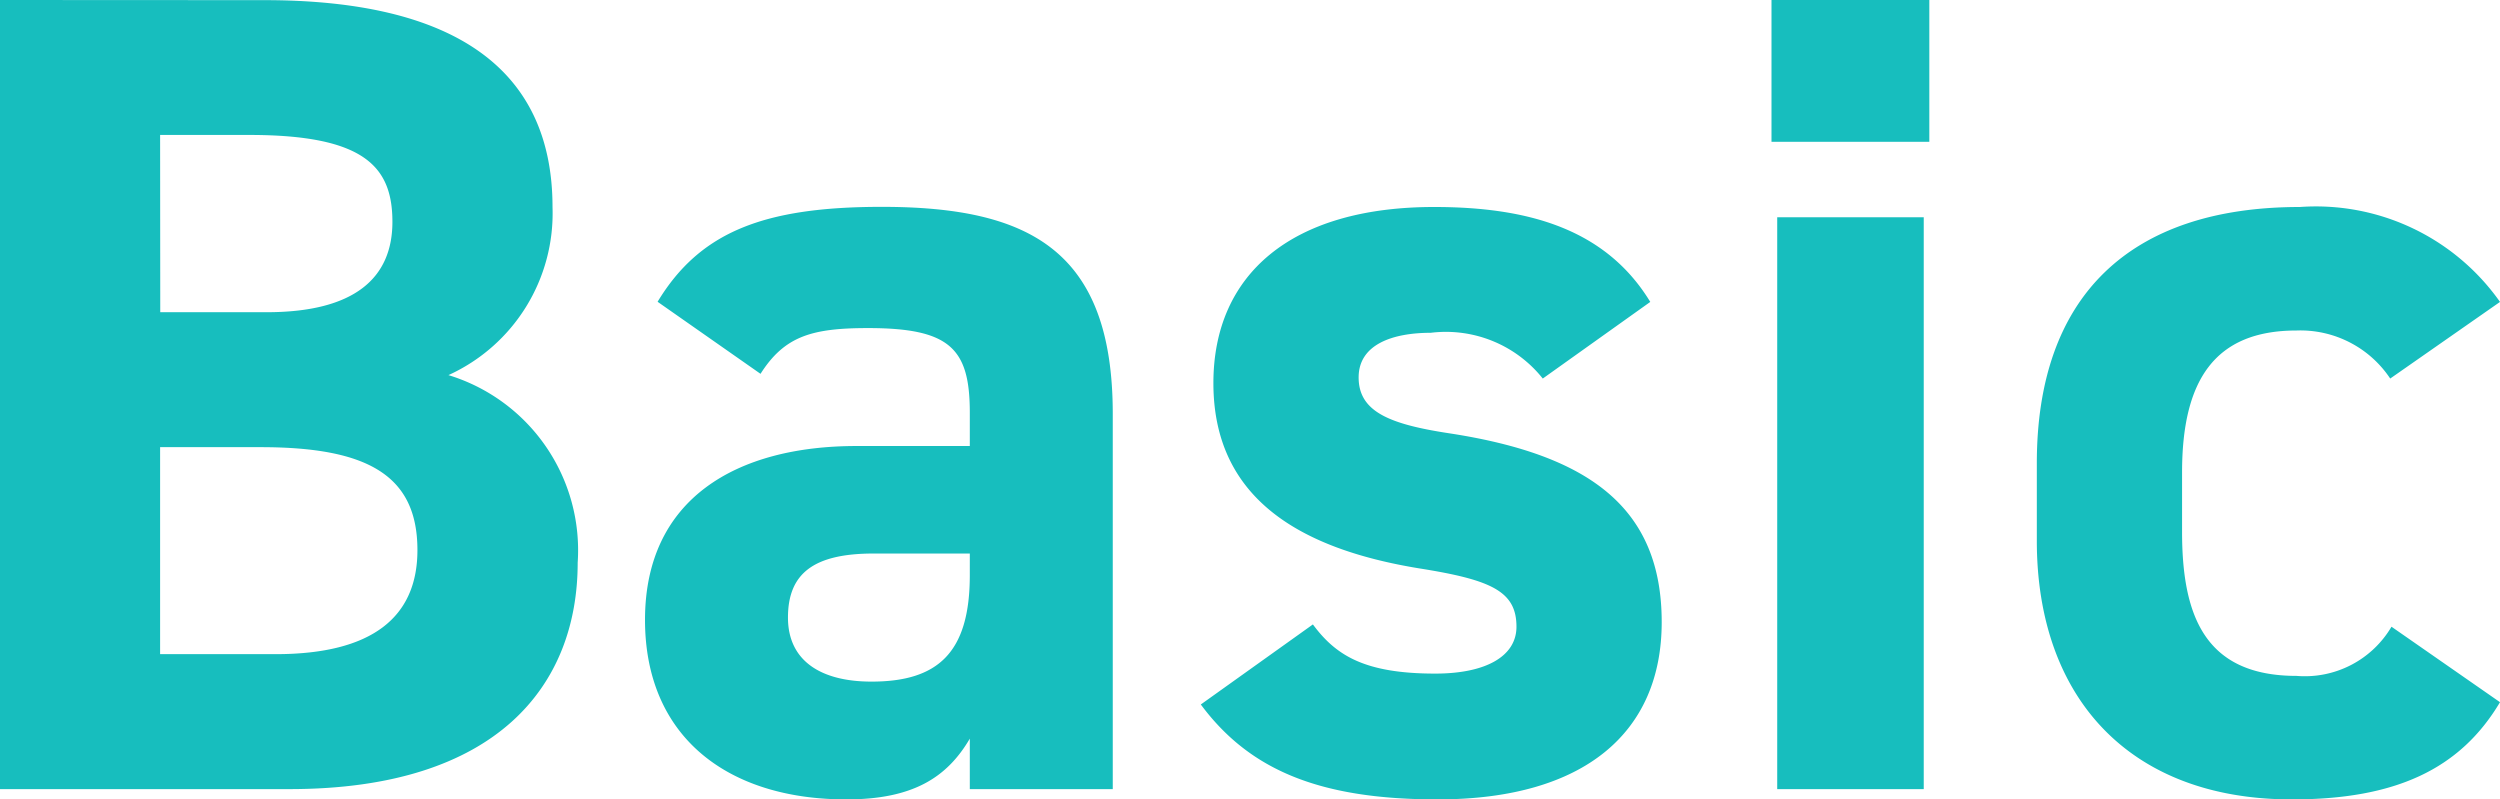 <svg xmlns="http://www.w3.org/2000/svg" width="69.952" height="22.368"><path fill="#17bebe" d="M0 0v22.08h8.1c5.824 0 8.064-2.912 8.064-6.336a5.124 5.124 0 0 0-3.616-5.248 4.974 4.974 0 0 0 2.912-4.7c0-3.936-2.848-5.792-8.064-5.792Zm4.48 12.512h2.816c3.008 0 4.384.8 4.384 2.88 0 1.888-1.28 2.912-3.968 2.912H4.48Zm0-8.736h2.5c3.232 0 4 .9 4 2.432 0 1.568-1.056 2.528-3.52 2.528H4.484Zm13.568 13.568c0 3.264 2.3 5.024 5.632 5.024 1.856 0 2.816-.608 3.456-1.7v1.412h4v-10.5c0-4.576-2.336-5.792-6.464-5.792-3.3 0-5.088.7-6.272 2.656l2.88 2.016c.672-1.056 1.44-1.28 3.008-1.28 2.3 0 2.848.576 2.848 2.368v.932h-3.168c-3.36 0-5.92 1.472-5.92 4.864Zm9.088-1.248c0 2.176-.9 2.976-2.752 2.976-1.408 0-2.336-.576-2.336-1.792 0-1.248.736-1.792 2.4-1.792h2.688Zm19.04-7.648c-1.248-2.048-3.424-2.656-6.048-2.656-4 0-6.176 1.888-6.176 4.928 0 3.232 2.432 4.64 5.76 5.184 2.016.32 2.72.64 2.72 1.632 0 .832-.864 1.312-2.272 1.312-1.984 0-2.784-.512-3.424-1.376l-3.136 2.24c1.376 1.856 3.36 2.656 6.624 2.656 4.128 0 6.272-1.888 6.272-4.96 0-3.168-1.984-4.672-5.92-5.28-1.696-.256-2.56-.608-2.56-1.568 0-.928.96-1.248 2.016-1.248a3.465 3.465 0 0 1 3.136 1.28Zm3.552 13.632h4.1v-16h-4.1Zm-.16-18.112h4.416V0h-4.416Zm17.348 13.568a2.814 2.814 0 0 1-2.66 1.376c-2.592 0-3.2-1.728-3.2-4.032v-1.664c0-2.56.9-3.968 3.2-3.968a3.019 3.019 0 0 1 2.624 1.344l3.072-2.144a6.3 6.3 0 0 0-5.6-2.656c-4.768 0-7.36 2.5-7.36 7.168v2.176c0 4.352 2.56 7.232 7.136 7.232 2.88 0 4.7-.832 5.824-2.72Z" data-name="パス 1199"/></svg>